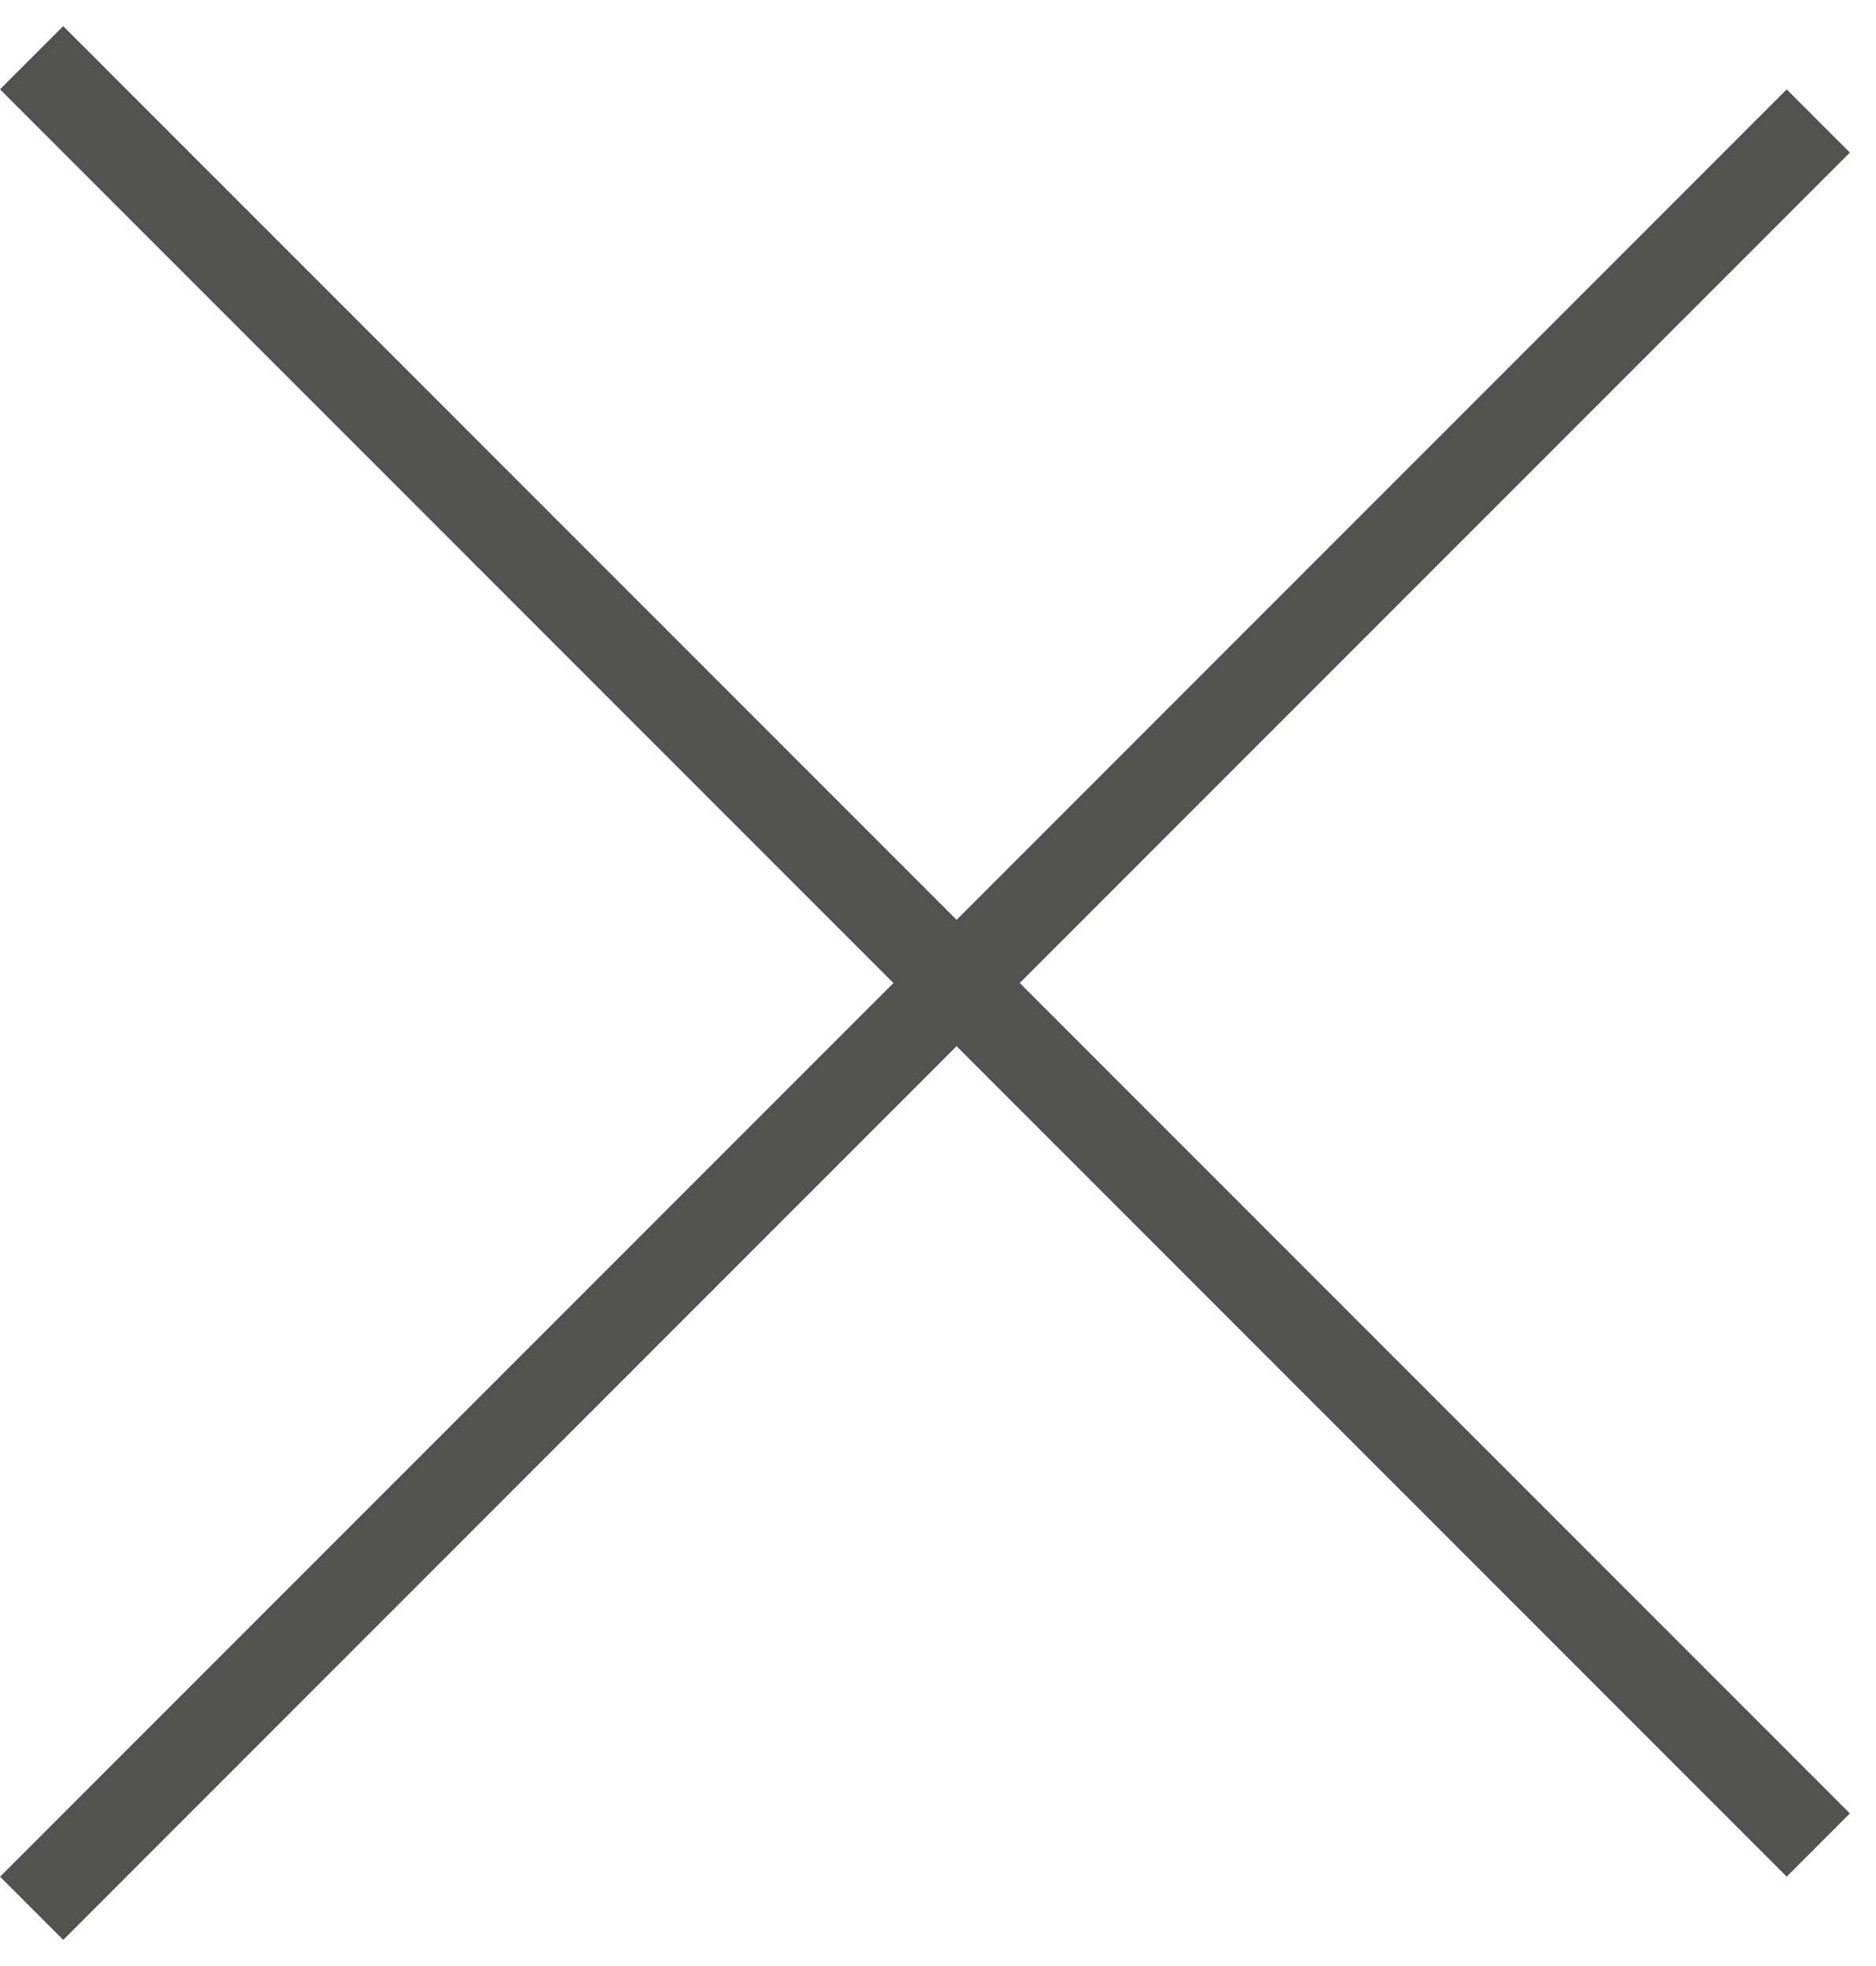 <svg width="21" height="22" viewBox="0 0 21 22" fill="none" xmlns="http://www.w3.org/2000/svg">
<line x1="0.354" y1="0.646" x2="20.354" y2="20.646" stroke="#525251"/>
<line x1="20.354" y1="1.354" x2="0.354" y2="21.354" stroke="#525251"/>
</svg>
